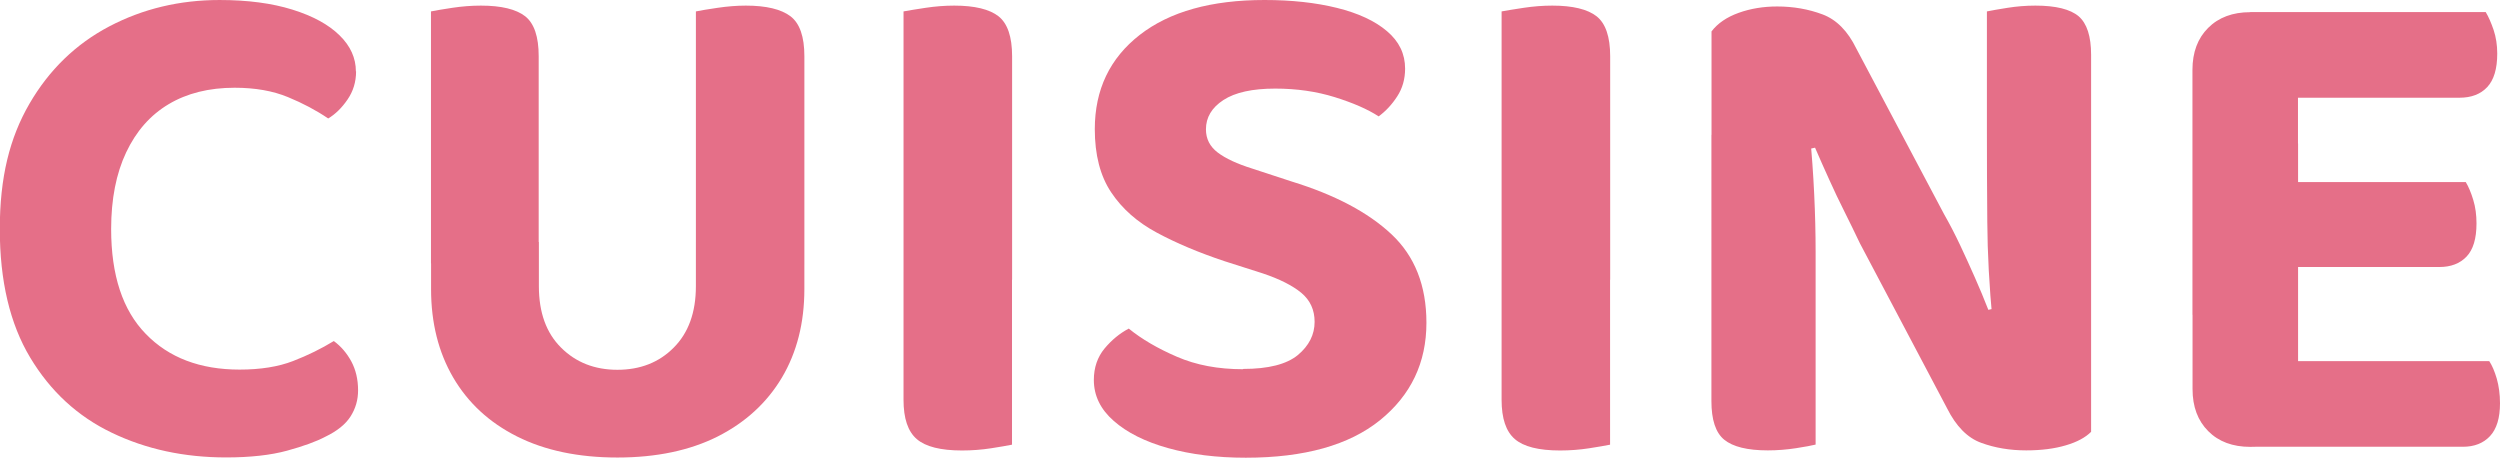 <?xml version="1.0" encoding="UTF-8"?>
<svg id="_レイヤー_2" data-name="レイヤー 2" xmlns="http://www.w3.org/2000/svg" viewBox="0 0 262.72 48.08">
  <defs>
    <style>
      .cls-1 {
        fill: #e56f88;
      }
    </style>
  </defs>
  <g id="_レイヤー_1-2" data-name="レイヤー 1">
    <g>
      <g>
        <path class="cls-1" d="M37.42,7.5c0,1.1-.3,2.09-.9,2.96-.6.88-1.28,1.54-2.03,1.99-1.25-.85-2.66-1.6-4.24-2.25-1.58-.65-3.44-.98-5.59-.98-2.7,0-5.01.58-6.94,1.73s-3.41,2.84-4.46,5.06-1.58,4.91-1.58,8.06c0,4.85,1.21,8.53,3.64,11.02,2.42,2.5,5.71,3.75,9.86,3.75,2.2,0,4.07-.3,5.62-.9,1.55-.6,2.97-1.3,4.28-2.1.75.55,1.36,1.26,1.84,2.14.47.88.71,1.89.71,3.04,0,1-.26,1.91-.79,2.74-.52.82-1.41,1.54-2.66,2.14-.95.5-2.29.99-4.01,1.46-1.72.47-3.86.71-6.41.71-4.4,0-8.4-.86-12-2.59-3.6-1.72-6.46-4.36-8.59-7.91-2.13-3.55-3.19-8.05-3.19-13.5s1.04-9.59,3.11-13.16c2.07-3.57,4.88-6.29,8.4-8.14,3.53-1.85,7.39-2.77,11.59-2.77,2.95,0,5.5.34,7.65,1.01,2.15.67,3.8,1.57,4.95,2.7,1.15,1.12,1.72,2.39,1.72,3.79Z"/>
        <path class="cls-1" d="M56.62,27.67h-11.33V1.2c.5-.1,1.25-.23,2.25-.38,1-.15,2-.23,3-.23,2.15,0,3.7.38,4.65,1.12.95.75,1.42,2.15,1.42,4.2v21.75ZM64.88,48.08c-4.1,0-7.61-.74-10.54-2.21s-5.16-3.54-6.71-6.19c-1.55-2.65-2.33-5.75-2.33-9.3v-4.95h11.33v4.65c0,2.75.77,4.9,2.33,6.45,1.55,1.55,3.53,2.33,5.92,2.33s4.38-.77,5.92-2.33c1.55-1.55,2.33-3.7,2.33-6.45v-4.65h11.4v4.95c0,3.55-.79,6.65-2.36,9.3-1.58,2.65-3.83,4.71-6.75,6.19-2.93,1.47-6.44,2.21-10.54,2.21ZM84.53,27.83h-11.4V1.2c.5-.1,1.26-.23,2.29-.38,1.02-.15,2.01-.23,2.96-.23,2.15,0,3.71.38,4.69,1.12.98.75,1.46,2.15,1.46,4.2v21.9Z"/>
        <path class="cls-1" d="M106.35,29.4h-11.4V1.2c.55-.1,1.32-.23,2.33-.38,1-.15,2-.23,3-.23,2.15,0,3.7.38,4.65,1.12.95.75,1.43,2.15,1.43,4.2v23.47ZM94.95,15.15h11.4v31.58c-.5.1-1.24.23-2.21.38-.97.15-1.99.23-3.04.23-2.25,0-3.84-.4-4.76-1.2-.93-.8-1.39-2.17-1.39-4.12V15.15Z"/>
        <path class="cls-1" d="M130.65,38.77c2.65,0,4.56-.49,5.74-1.46,1.17-.98,1.76-2.14,1.76-3.49,0-1.25-.46-2.26-1.39-3.04-.93-.77-2.29-1.46-4.09-2.06l-3.98-1.27c-2.7-.9-5.08-1.9-7.12-3-2.05-1.1-3.65-2.51-4.8-4.24-1.15-1.72-1.72-3.94-1.72-6.64,0-4.15,1.58-7.45,4.72-9.9,3.15-2.45,7.52-3.67,13.12-3.67,2.85,0,5.39.28,7.61.83,2.22.55,3.98,1.36,5.25,2.44,1.28,1.08,1.91,2.39,1.91,3.94,0,1.1-.28,2.08-.83,2.92-.55.85-1.2,1.55-1.95,2.1-1.15-.75-2.69-1.42-4.61-2.02-1.93-.6-4.01-.9-6.26-.9-2.4,0-4.21.4-5.44,1.2-1.23.8-1.84,1.83-1.84,3.08,0,1,.41,1.81,1.24,2.44s2.04,1.19,3.64,1.69l4.12,1.35c4.55,1.4,8.05,3.25,10.5,5.55,2.45,2.3,3.67,5.4,3.67,9.3,0,4.2-1.63,7.61-4.88,10.24-3.25,2.62-7.95,3.94-14.1,3.94-3.05,0-5.77-.34-8.17-1.01-2.4-.67-4.3-1.62-5.7-2.85-1.4-1.22-2.1-2.66-2.1-4.31,0-1.3.38-2.4,1.12-3.3.75-.9,1.6-1.6,2.55-2.1,1.35,1.1,3.04,2.09,5.06,2.96,2.03.88,4.34,1.31,6.94,1.31Z"/>
        <path class="cls-1" d="M169.2,29.4h-11.4V1.2c.55-.1,1.32-.23,2.33-.38,1-.15,2-.23,3-.23,2.15,0,3.7.38,4.65,1.12.95.75,1.43,2.15,1.43,4.2v23.47ZM157.8,15.15h11.4v31.58c-.5.1-1.24.23-2.21.38-.97.15-1.99.23-3.04.23-2.25,0-3.84-.4-4.76-1.2-.93-.8-1.39-2.17-1.39-4.12V15.15Z"/>
      </g>
      <g>
        <path class="cls-1" d="M219.75,30.08v-7.12,22.42c-.6.6-1.49,1.08-2.66,1.42-1.18.35-2.56.53-4.16.53-1.7,0-3.28-.26-4.72-.79-1.45-.52-2.65-1.74-3.6-3.64l-9.15-17.32c-.55-1.15-1.1-2.28-1.65-3.38-.55-1.1-1.08-2.2-1.57-3.3-.5-1.1-1-2.22-1.5-3.38l-10.88,2.4V3.3c.65-.85,1.6-1.5,2.85-1.95,1.25-.45,2.6-.67,4.05-.67,1.7,0,3.29.28,4.76.83,1.47.55,2.66,1.75,3.56,3.6l9.22,17.4c.6,1.05,1.16,2.14,1.69,3.26.53,1.12,1.04,2.25,1.54,3.38.5,1.12.97,2.26,1.42,3.41l10.8-2.47ZM179.85,14.17l10.35-.08c.2,2.1.35,4.2.45,6.3.1,2.1.15,4.12.15,6.08v20.25c-.4.1-1.09.23-2.06.38-.97.15-1.96.23-2.96.23-2.15,0-3.67-.38-4.58-1.12s-1.35-2.1-1.35-4.05V14.17ZM219.75,33.67l-10.35.15c-.35-3.7-.54-7.2-.56-10.5-.03-3.3-.04-6.45-.04-9.45V1.2c.5-.1,1.22-.23,2.18-.38.95-.15,1.92-.23,2.92-.23,2.15,0,3.66.38,4.54,1.12.87.75,1.31,2.1,1.31,4.05v27.9Z"/>
        <path class="cls-1" d="M241.5,33.08h-11.1V7.35c0-1.85.55-3.32,1.65-4.42s2.58-1.65,4.42-1.65c1.05,0,2.04.08,2.96.23.92.15,1.61.3,2.06.45v31.12ZM230.4,15.08h11.1v31.2c-.45.15-1.14.3-2.06.45-.93.15-1.91.23-2.96.23-1.85,0-3.33-.55-4.42-1.65-1.1-1.1-1.65-2.57-1.65-4.42V15.08ZM236.47,10.27V1.27h24.75c.3.5.57,1.12.83,1.88.25.75.38,1.58.38,2.48,0,1.6-.35,2.77-1.05,3.52-.7.75-1.68,1.12-2.92,1.12h-21.98ZM236.47,28.05v-8.92h22.65c.3.5.56,1.12.79,1.88.23.75.34,1.58.34,2.47,0,1.6-.35,2.76-1.05,3.49-.7.73-1.65,1.09-2.85,1.09h-19.88ZM236.47,46.95v-9h25.12c.3.45.56,1.06.79,1.84.22.78.34,1.64.34,2.59,0,1.55-.35,2.7-1.05,3.45s-1.65,1.12-2.85,1.12h-22.35Z"/>
      </g>
    </g>
  </g>
</svg>